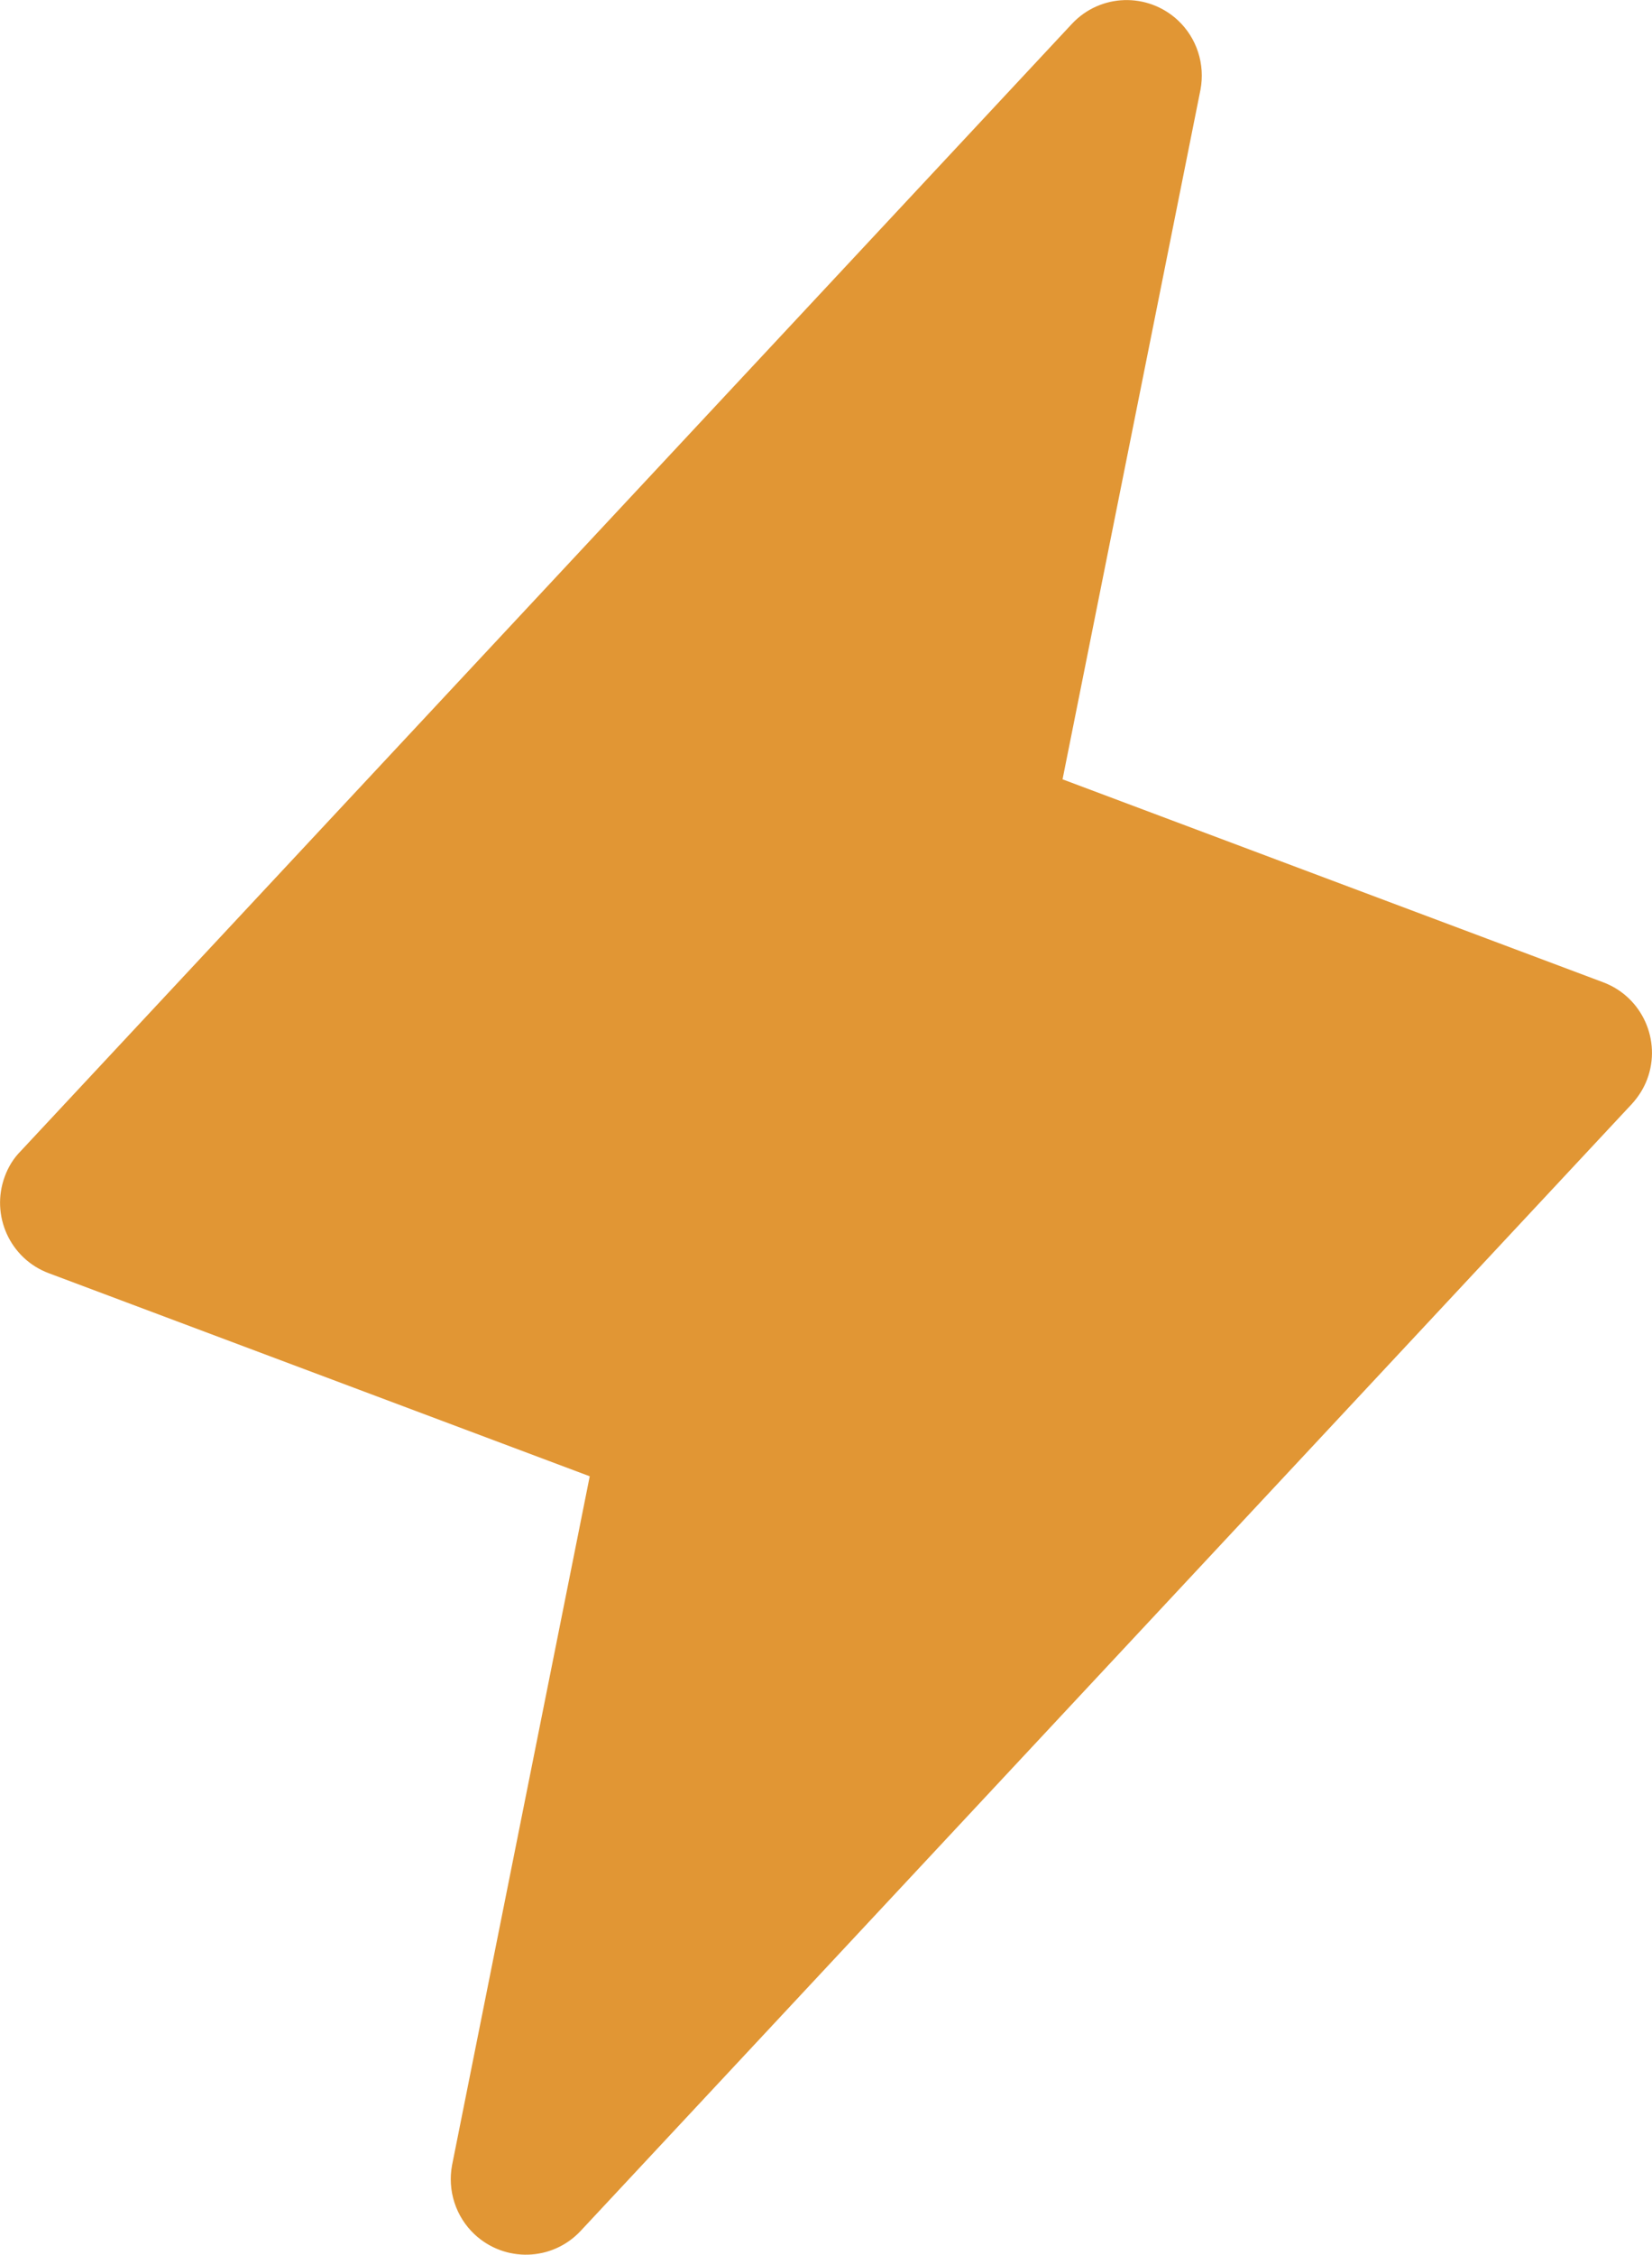 <?xml version="1.0" encoding="UTF-8"?>
<svg id="Layer_1" data-name="Layer 1" xmlns="http://www.w3.org/2000/svg" viewBox="0 0 58.21 79.39">
  <defs>
    <style>
      .cls-1 {
        fill: #e19634;
      }
    </style>
  </defs>
  <path class="cls-1" d="M57.51,38.86l-37.05,39.69c-1,1.07-2.67,1.12-3.74.12-.66-.62-.96-1.54-.79-2.44l4.85-24.25L1.72,44.83c-1.37-.51-2.06-2.04-1.55-3.41.12-.33.31-.64.56-.89L37.77.84c1-1.07,2.67-1.12,3.74-.12.66.62.96,1.54.79,2.44l-4.86,24.28,19.06,7.15c1.37.52,2.05,2.05,1.54,3.41-.12.32-.31.62-.54.87h.01Z"/>
</svg>